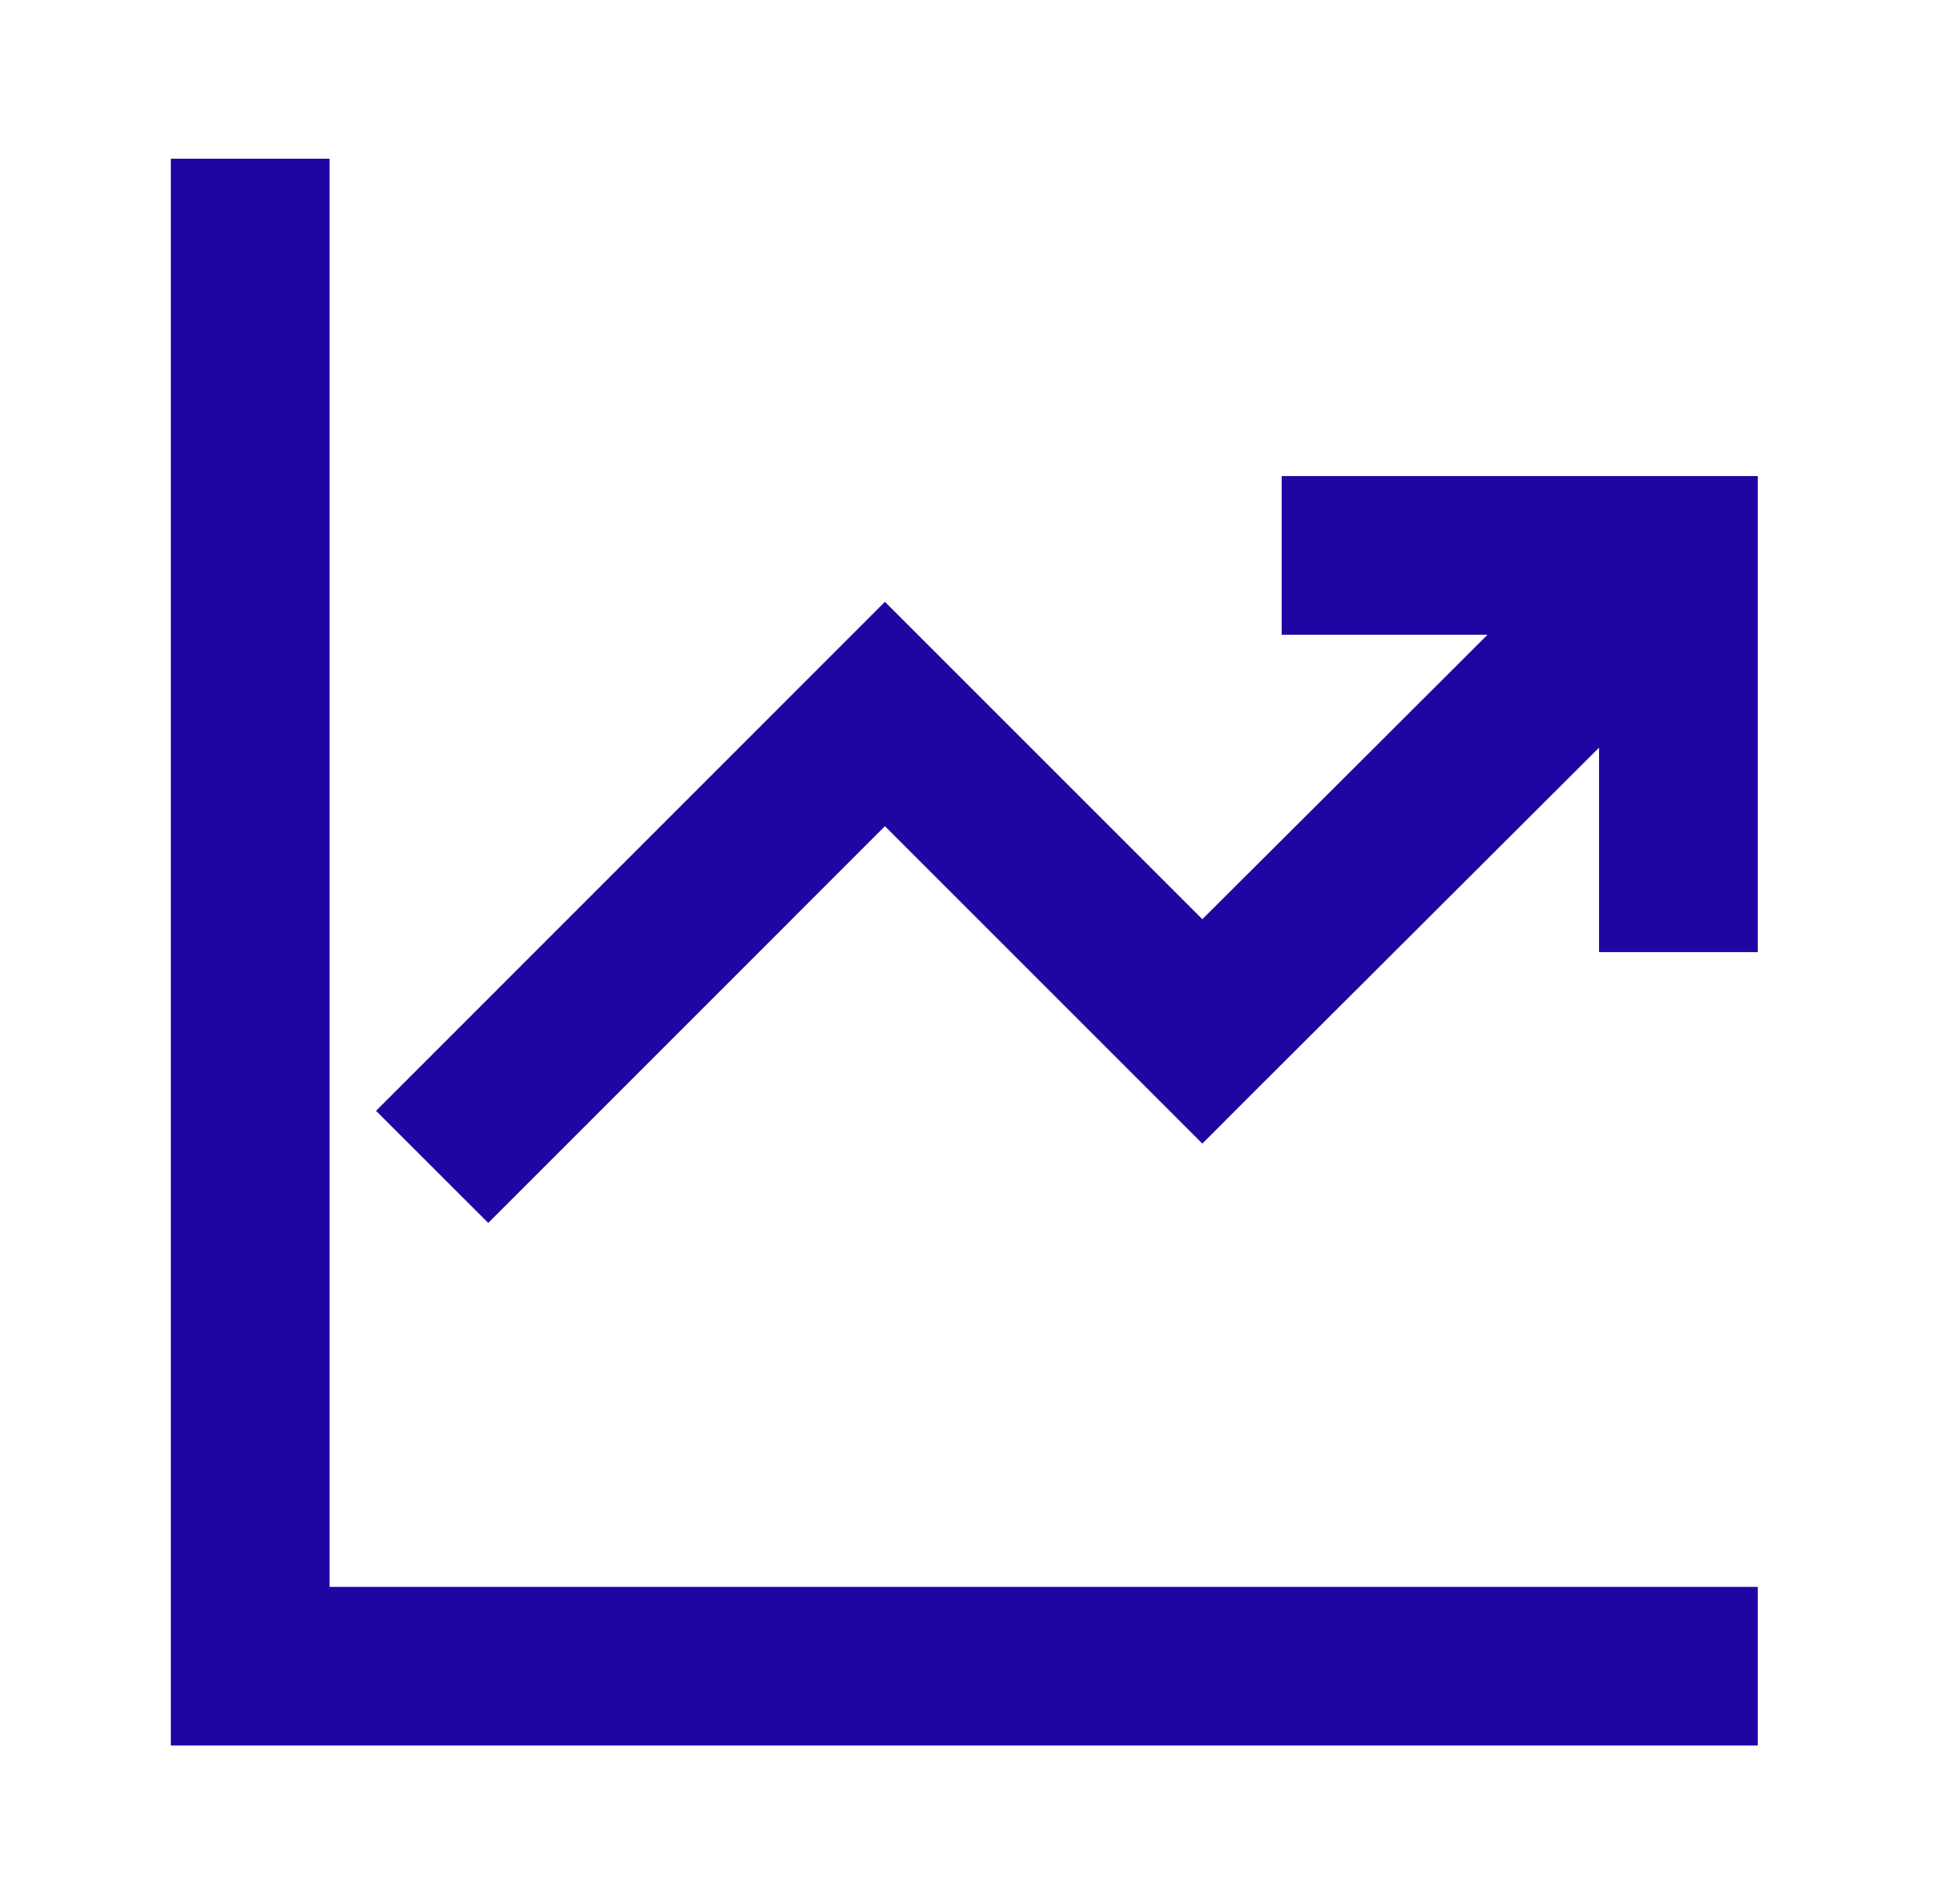 <svg width="63" height="62" viewBox="0 0 63 62" fill="none" xmlns="http://www.w3.org/2000/svg">
<path d="M10.729 5.167V51.667H57.229V56.833H5.562V5.167H10.729ZM41.729 15.5H57.229V31H52.062V24.343L47.983 28.412C45.645 30.742 43.308 33.074 40.972 35.407L39.146 37.234L28.812 26.9L15.896 39.817L12.243 36.167L28.812 19.595L39.146 29.928L44.336 24.754L48.43 20.667H41.729V15.5Z" fill="#2105A3"/>
</svg>
